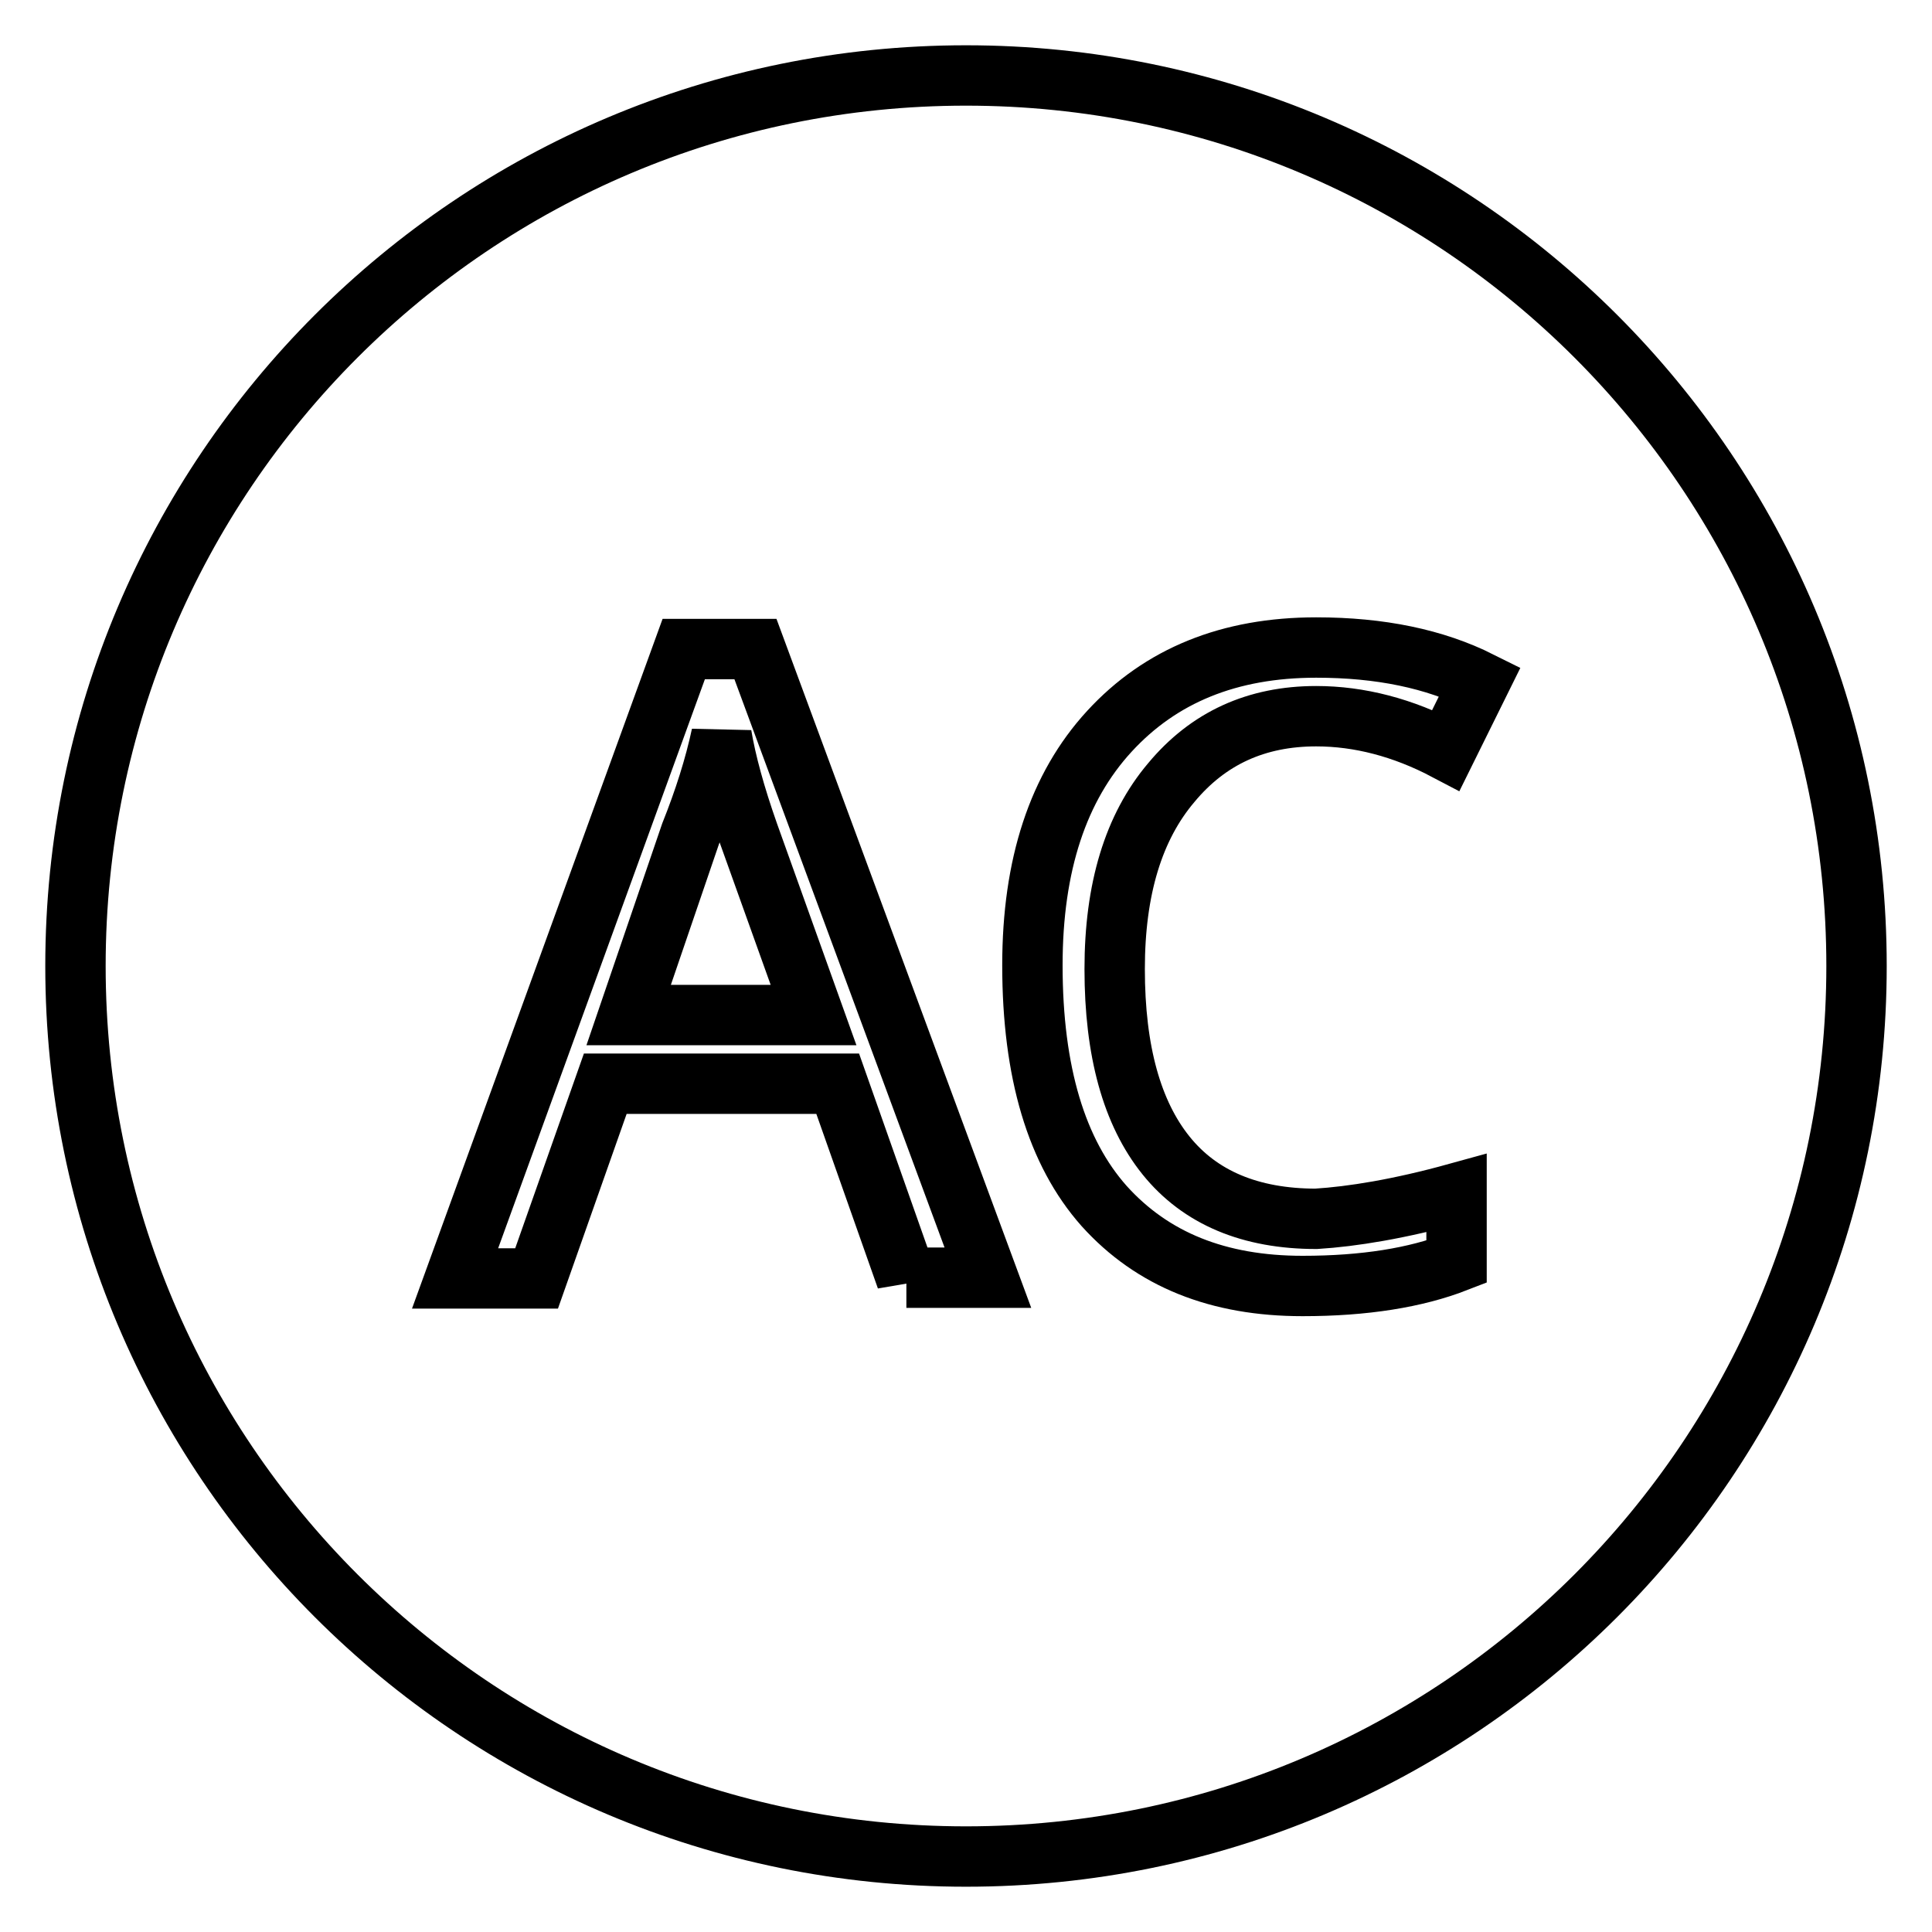 <?xml version="1.0" encoding="utf-8"?>
<!-- Svg Vector Icons : http://www.onlinewebfonts.com/icon -->
<!DOCTYPE svg PUBLIC "-//W3C//DTD SVG 1.1//EN" "http://www.w3.org/Graphics/SVG/1.1/DTD/svg11.dtd">
<svg version="1.1" xmlns="http://www.w3.org/2000/svg" xmlns:xlink="http://www.w3.org/1999/xlink" x="0px" y="0px" viewBox="0 0 256 256" enable-background="new 0 0 256 256" xml:space="preserve">
<g><g><path stroke-width="8" fill-opacity="0" stroke="#000000"  d="M246,128c0,65.2-52.8,118-118,118c-65.2,0-118-52.8-118-118C10,62.8,62.8,10,128,10C193.2,10,246,62.8,246,128"/><path stroke-width="8" fill-opacity="0" stroke="#000000"  d="M120.1,169.4l-9.1-25.8H80.2l-9.1,25.8H60.3L90.6,86h9.5l30.8,83.3H120.1z M107.8,134.5l-8.6-24c-1.8-5.1-3-9.5-3.6-13.1c-0.9,4.2-2.3,8.6-4.1,13.1l-8.2,24H107.8z"/><path stroke-width="8" fill-opacity="0" stroke="#000000"  d="M193,158.1v9.1c-5.4,2.1-12.2,3.2-20.4,3.2c-11.2,0-19.9-3.5-26.3-10.6c-6.3-7.1-9.5-17.7-9.5-31.9c0-13.3,3.4-23.6,10.2-31c6.8-7.4,15.9-11.1,27.4-11.1c8.5,0,15.7,1.5,21.7,4.5l-4.5,9.1c-5.7-3-11.5-4.5-17.2-4.5c-7.9,0-14.3,2.9-19.2,8.8c-5,5.9-7.5,14.1-7.5,24.7c0,10.9,2.3,19.1,6.8,24.7c4.5,5.6,11.2,8.4,19.9,8.4C179.2,161.2,185.4,160.2,193,158.1z"/></g></g>
</svg>